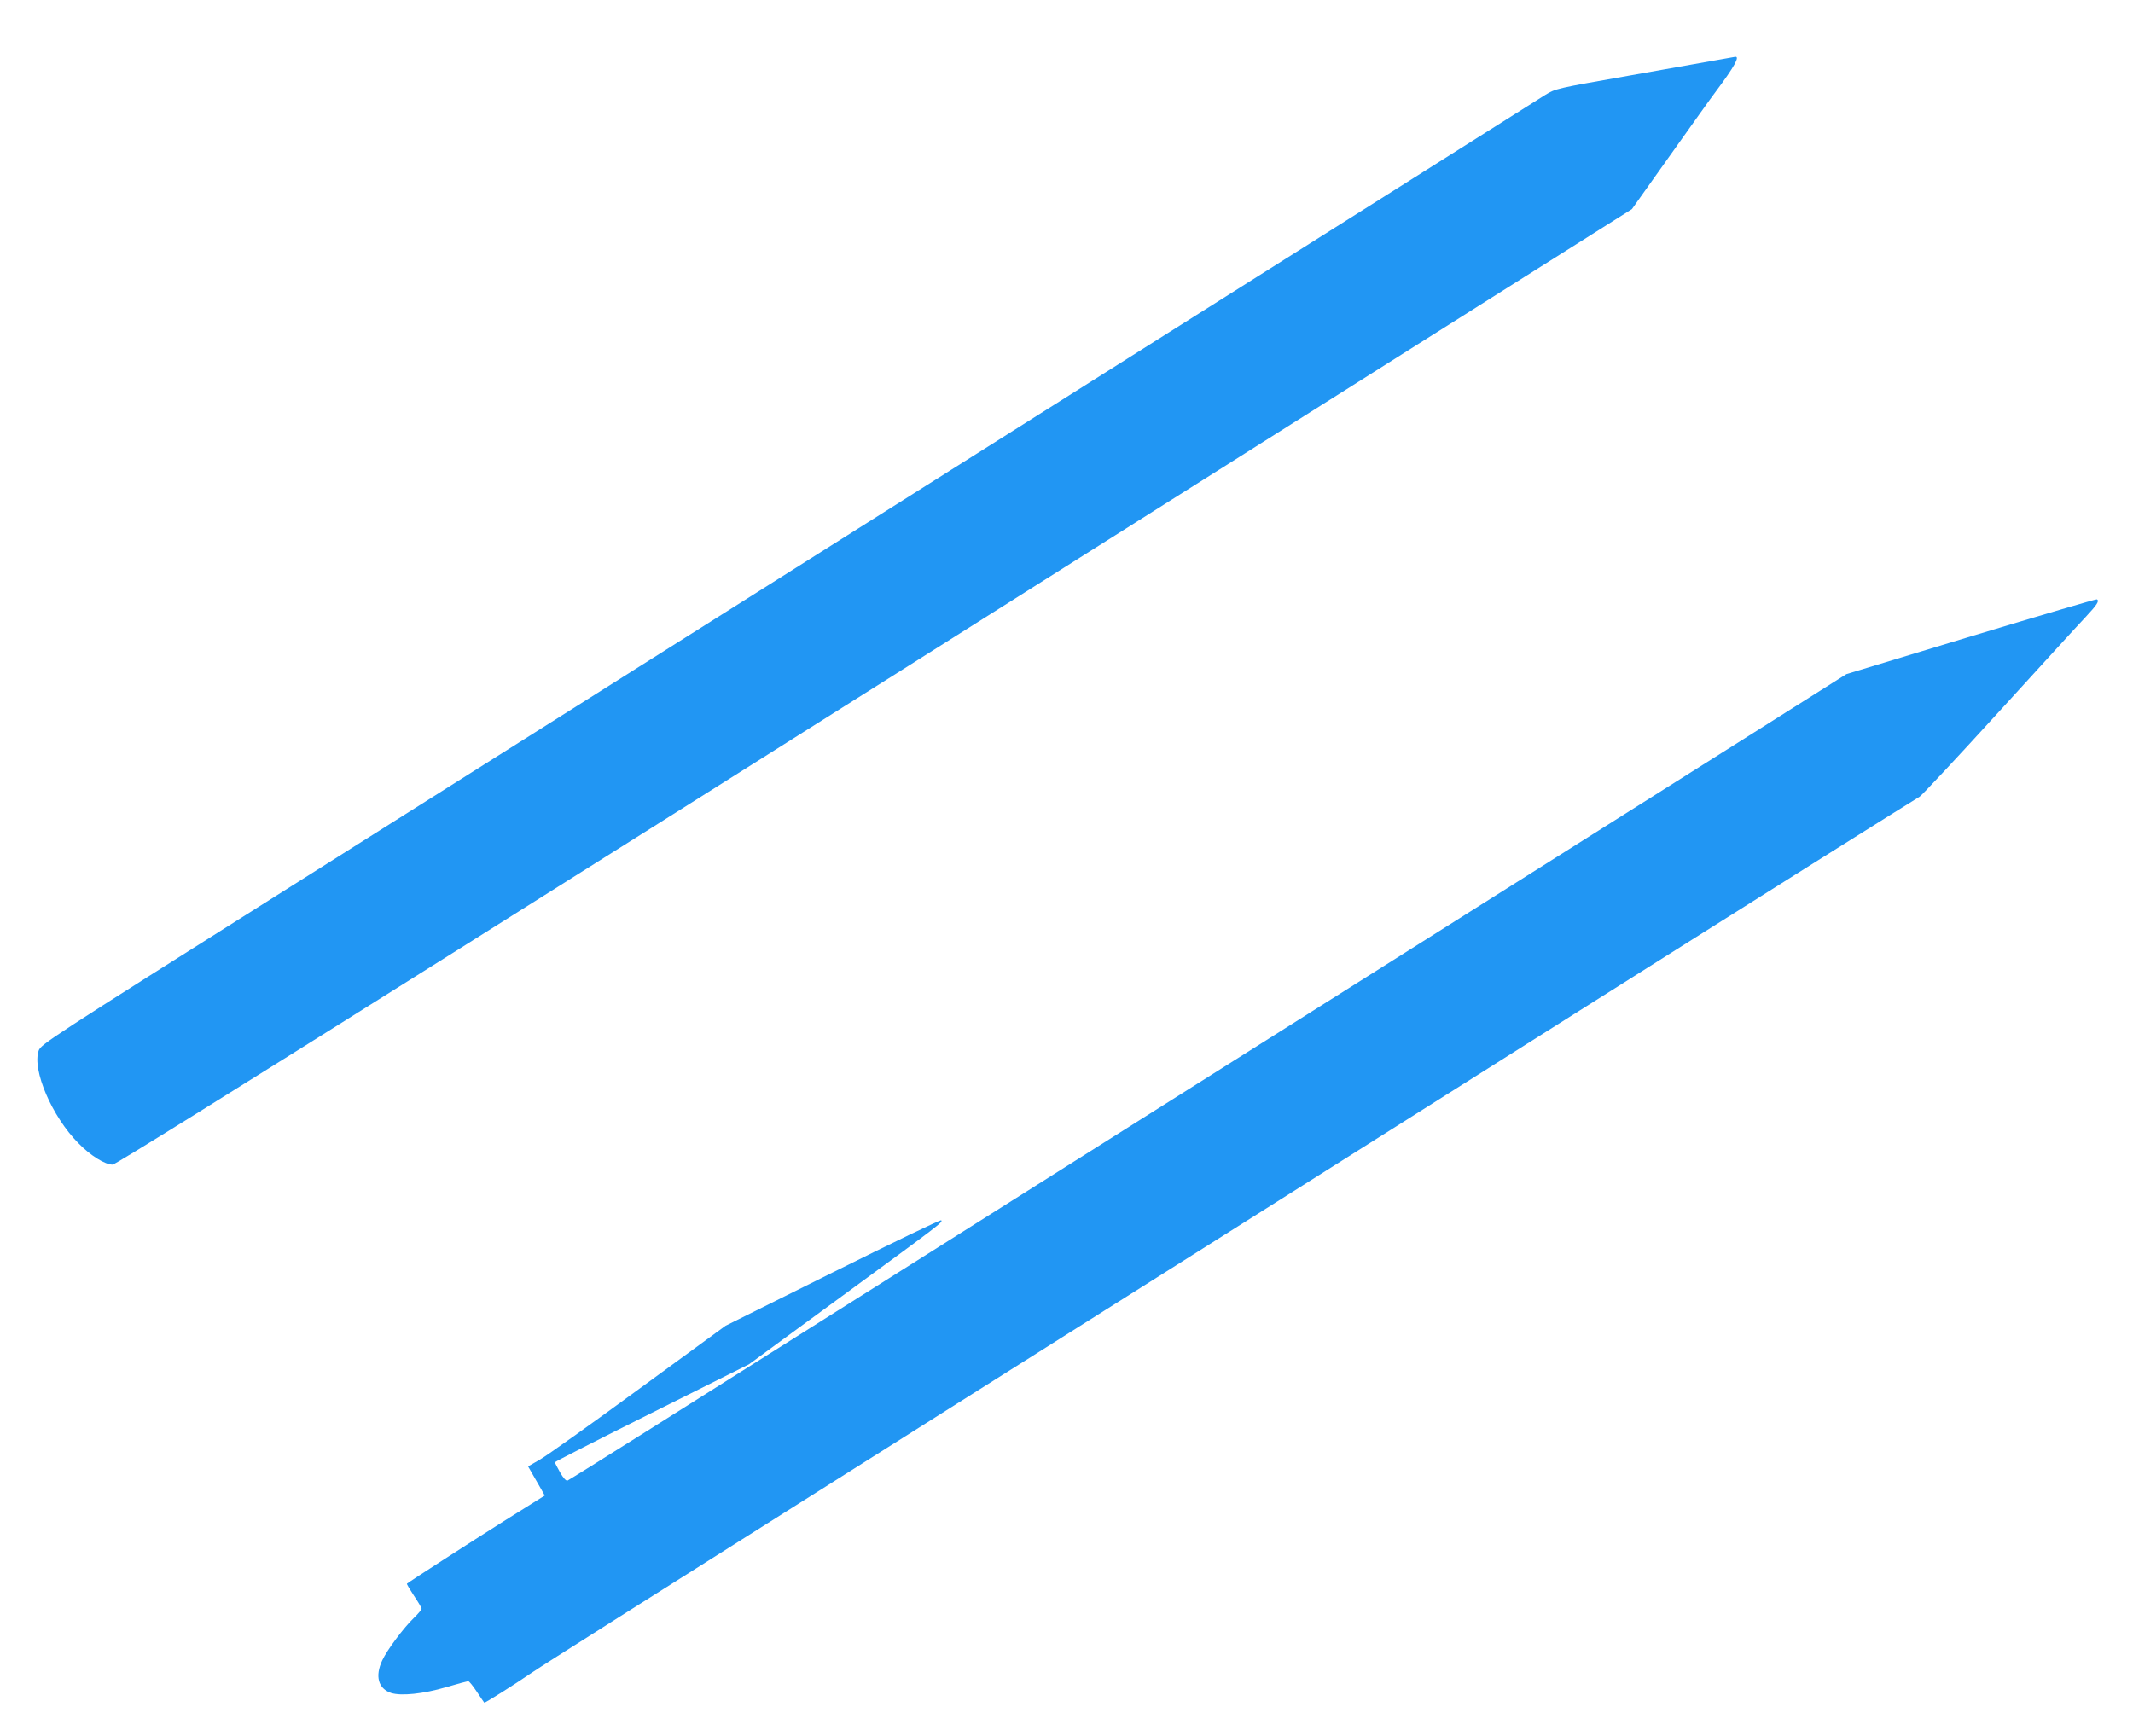 <?xml version="1.0" standalone="no"?>
<!DOCTYPE svg PUBLIC "-//W3C//DTD SVG 20010904//EN"
 "http://www.w3.org/TR/2001/REC-SVG-20010904/DTD/svg10.dtd">
<svg version="1.0" xmlns="http://www.w3.org/2000/svg"
 width="1280pt" height="1042pt" viewBox="0 0 1280 1042"
 preserveAspectRatio="xMidYMid meet">
<g transform="translate(0,1042) scale(0.1,-0.1)"
fill="#2196f3" stroke="none">
<path d="M10305 10060 c-55 -10 -296 -53 -535 -95 -432 -76 -435 -77 -496
-114 -34 -21 -1422 -897 -3085 -1947 -1663 -1050 -3681 -2323 -4484 -2830
-1414 -892 -1460 -922 -1473 -960 -40 -116 80 -395 237 -554 74 -76 161 -130
207 -130 28 0 2677 1666 8553 5379 l564 356 231 325 c127 179 249 350 272 380
113 151 147 214 116 209 -4 -1 -52 -9 -107 -19z"/>
<path d="M11828 6601 l-748 -227 -587 -371 c-1357 -856 -2942 -1857 -4038
-2548 -643 -406 -1381 -872 -1640 -1035 -258 -163 -678 -428 -933 -589 -254
-160 -469 -294 -476 -297 -9 -3 -25 14 -45 49 -17 30 -31 57 -31 61 0 3 262
137 583 297 l582 291 554 406 c600 439 610 447 599 458 -5 4 -297 -137 -651
-313 l-643 -320 -520 -380 c-285 -209 -552 -399 -592 -422 l-73 -42 27 -47
c15 -26 37 -65 50 -87 l23 -41 -246 -154 c-198 -125 -566 -362 -581 -375 -2
-2 17 -34 42 -72 25 -37 46 -73 46 -78 0 -6 -21 -31 -46 -55 -63 -61 -162
-194 -190 -255 -45 -95 -24 -170 53 -196 60 -19 192 -6 331 35 68 20 128 36
132 36 5 0 28 -28 51 -63 23 -34 43 -64 45 -66 3 -4 179 107 284 179 72 49
490 313 2555 1617 941 594 2621 1654 3733 2357 1113 703 2032 1280 2041 1284
10 4 221 230 469 502 248 272 484 531 526 575 71 76 86 99 69 108 -5 2 -344
-98 -755 -222z"/>
</g>
</svg>
